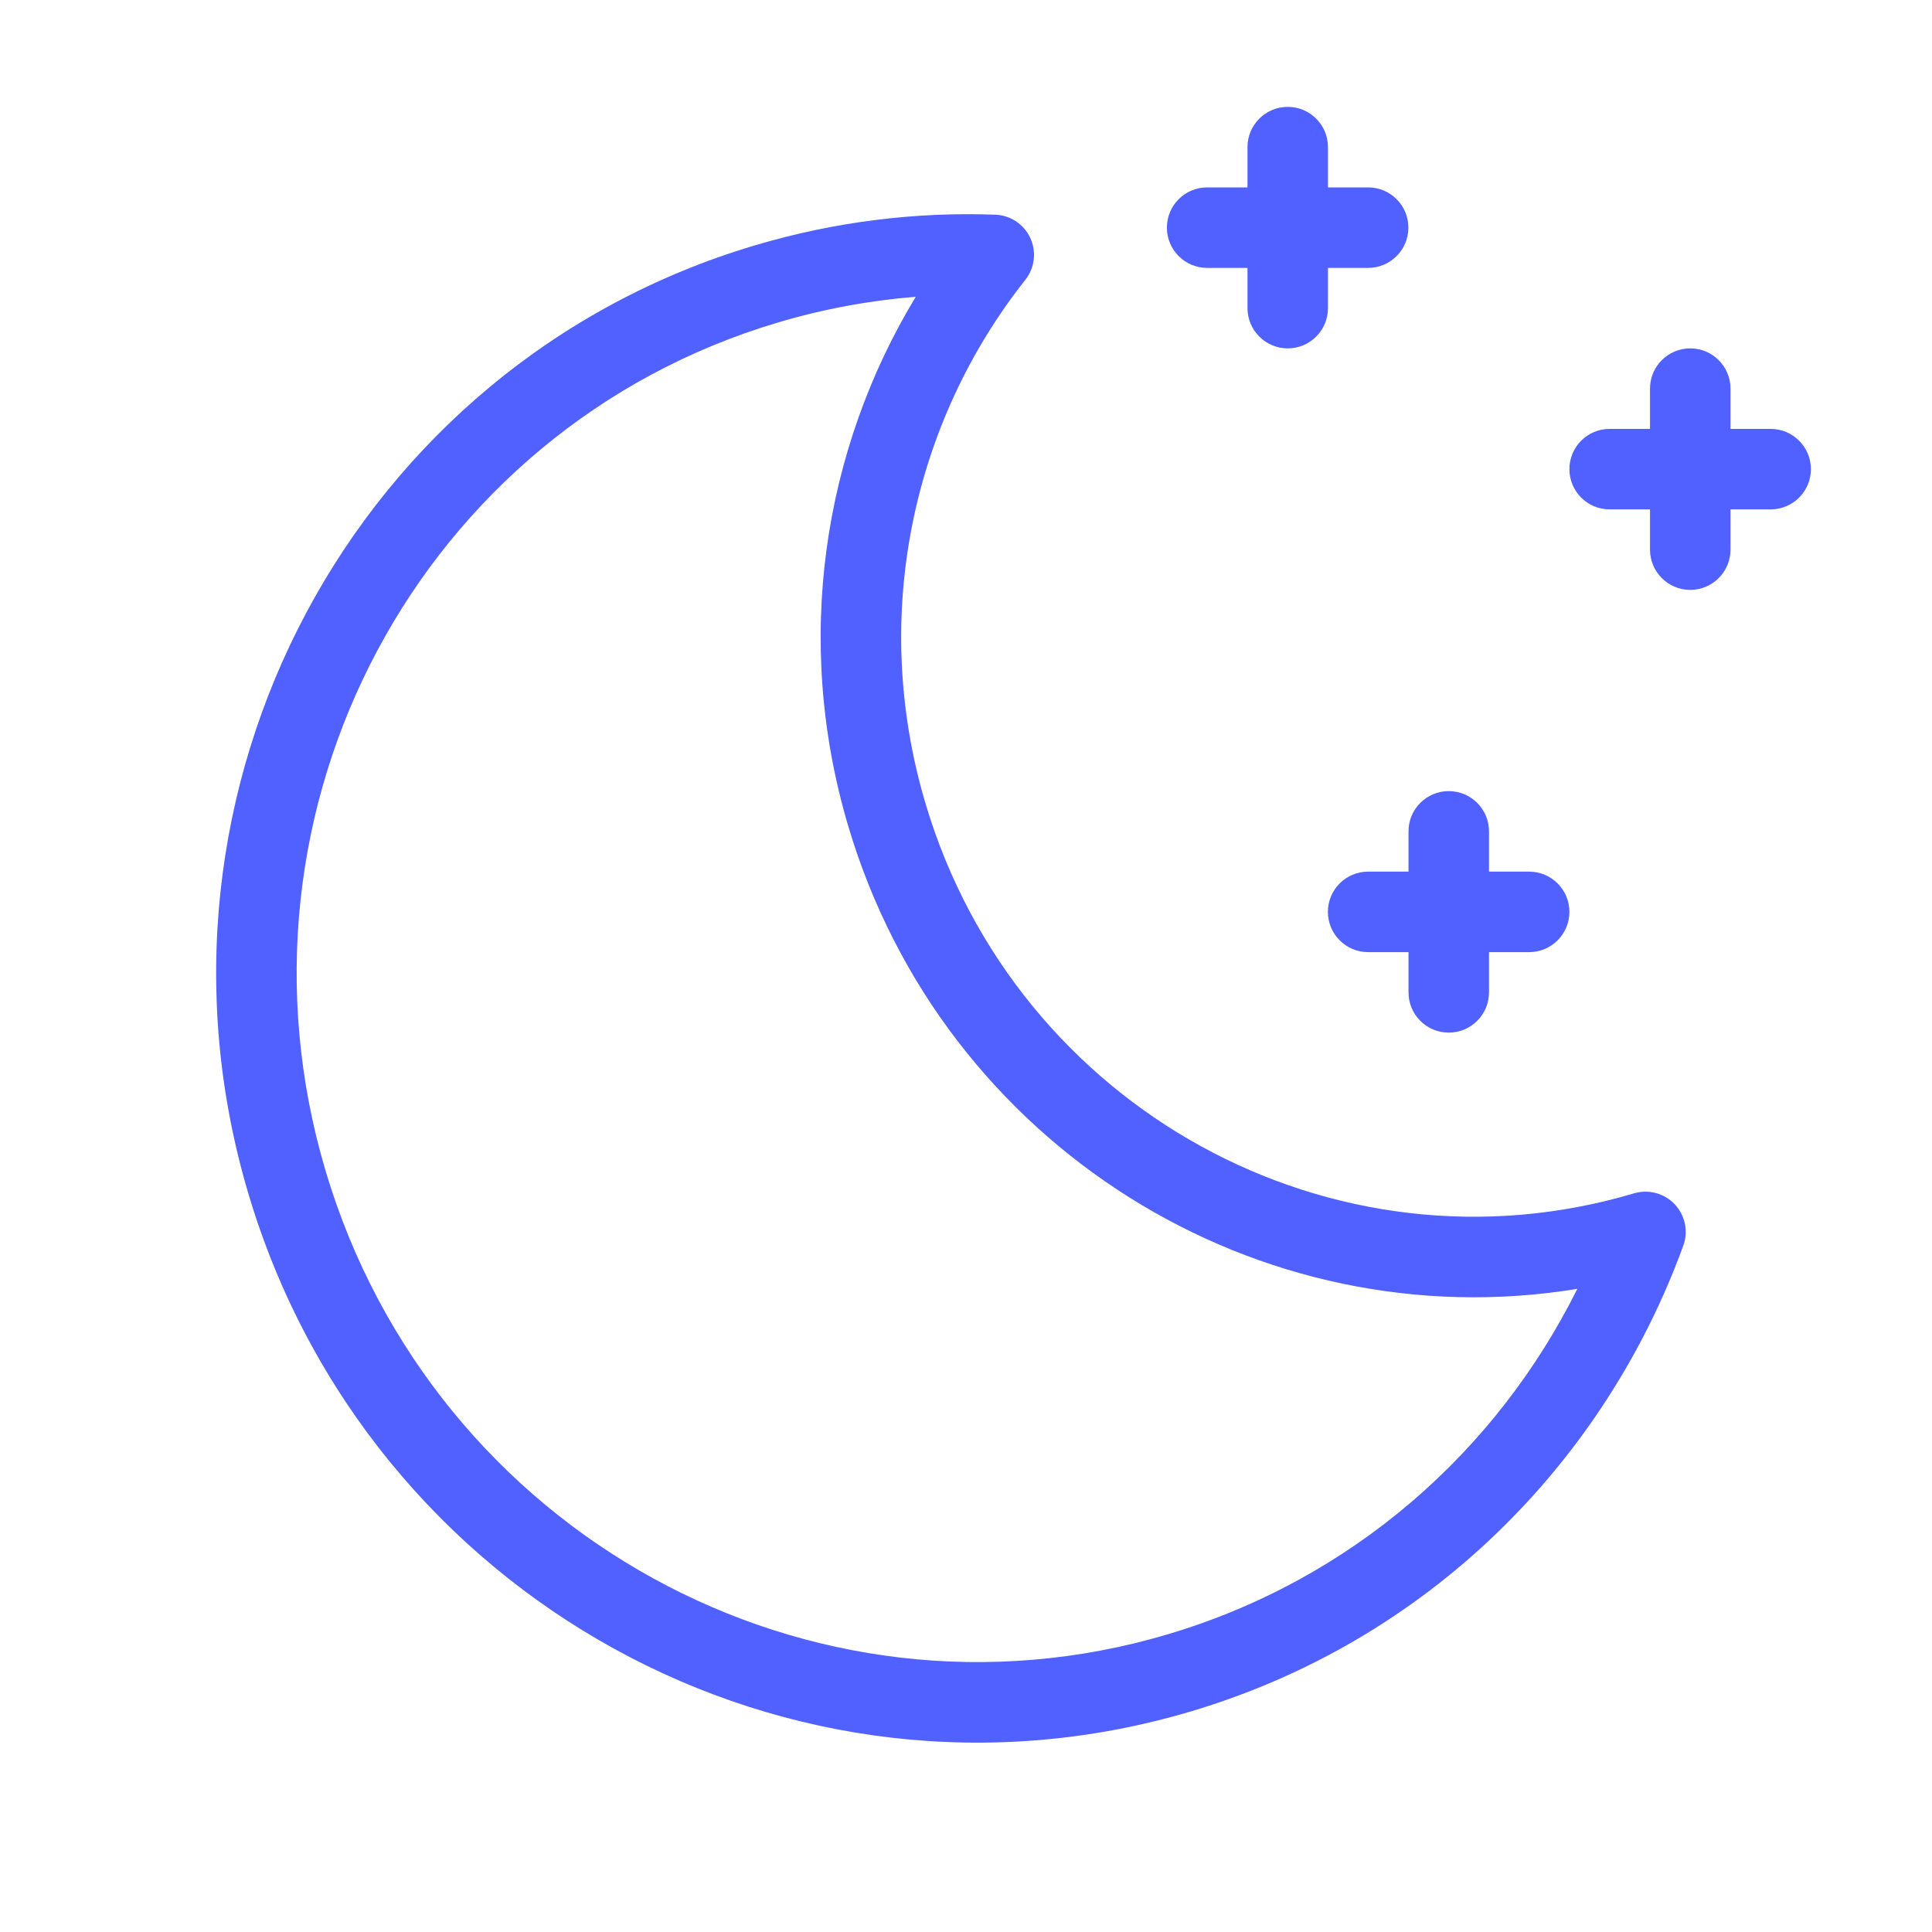 <svg width="50" height="50" viewBox="0 0 50 50" fill="none" xmlns="http://www.w3.org/2000/svg">
<path fill-rule="evenodd" clip-rule="evenodd" d="M20.13 8.347C10.89 11.094 5.635 20.915 8.426 30.301C11.216 39.688 20.984 45.042 30.224 42.295C35.019 40.869 38.739 37.541 40.821 33.355C32.583 34.708 24.419 29.674 21.955 21.388C20.524 16.577 21.303 11.636 23.7 7.68C22.513 7.775 21.317 7.994 20.13 8.347ZM6.429 30.895C3.317 20.43 9.17 9.432 19.536 6.35C21.608 5.734 23.704 5.481 25.756 5.556C26.148 5.57 26.5 5.803 26.664 6.16C26.829 6.517 26.779 6.935 26.535 7.243C23.631 10.912 22.504 15.924 23.952 20.795C26.3 28.692 34.517 33.194 42.286 30.884C42.663 30.772 43.073 30.881 43.343 31.168C43.612 31.454 43.698 31.868 43.563 32.238C41.516 37.86 36.957 42.466 30.817 44.292C20.451 47.374 9.54 41.361 6.429 30.895Z" fill="#5061FF"/>
<path fill-rule="evenodd" clip-rule="evenodd" d="M37.493 20.474C38.069 20.474 38.535 20.94 38.535 21.515V25.682C38.535 26.258 38.069 26.724 37.493 26.724C36.918 26.724 36.452 26.258 36.452 25.682V21.515C36.452 20.94 36.918 20.474 37.493 20.474ZM43.743 9.016C44.319 9.016 44.785 9.482 44.785 10.057V14.224C44.785 14.799 44.319 15.266 43.743 15.266C43.168 15.266 42.702 14.799 42.702 14.224V10.057C42.702 9.482 43.168 9.016 43.743 9.016ZM33.327 2.766C33.902 2.766 34.368 3.232 34.368 3.807V7.974C34.368 8.549 33.902 9.016 33.327 9.016C32.752 9.016 32.285 8.549 32.285 7.974V3.807C32.285 3.232 32.752 2.766 33.327 2.766Z" fill="#5061FF"/>
<path fill-rule="evenodd" clip-rule="evenodd" d="M40.616 23.599C40.616 24.175 40.149 24.641 39.574 24.641H35.407C34.832 24.641 34.366 24.175 34.366 23.599C34.366 23.024 34.832 22.558 35.407 22.558H39.574C40.149 22.558 40.616 23.024 40.616 23.599ZM46.866 12.141C46.866 12.717 46.399 13.183 45.824 13.183H41.657C41.082 13.183 40.616 12.717 40.616 12.141C40.616 11.566 41.082 11.1 41.657 11.1H45.824C46.399 11.1 46.866 11.566 46.866 12.141ZM36.449 5.891C36.449 6.467 35.983 6.933 35.407 6.933H31.241C30.666 6.933 30.199 6.467 30.199 5.891C30.199 5.316 30.666 4.85 31.241 4.85H35.407C35.983 4.85 36.449 5.316 36.449 5.891Z" fill="#5061FF"/>
</svg>

